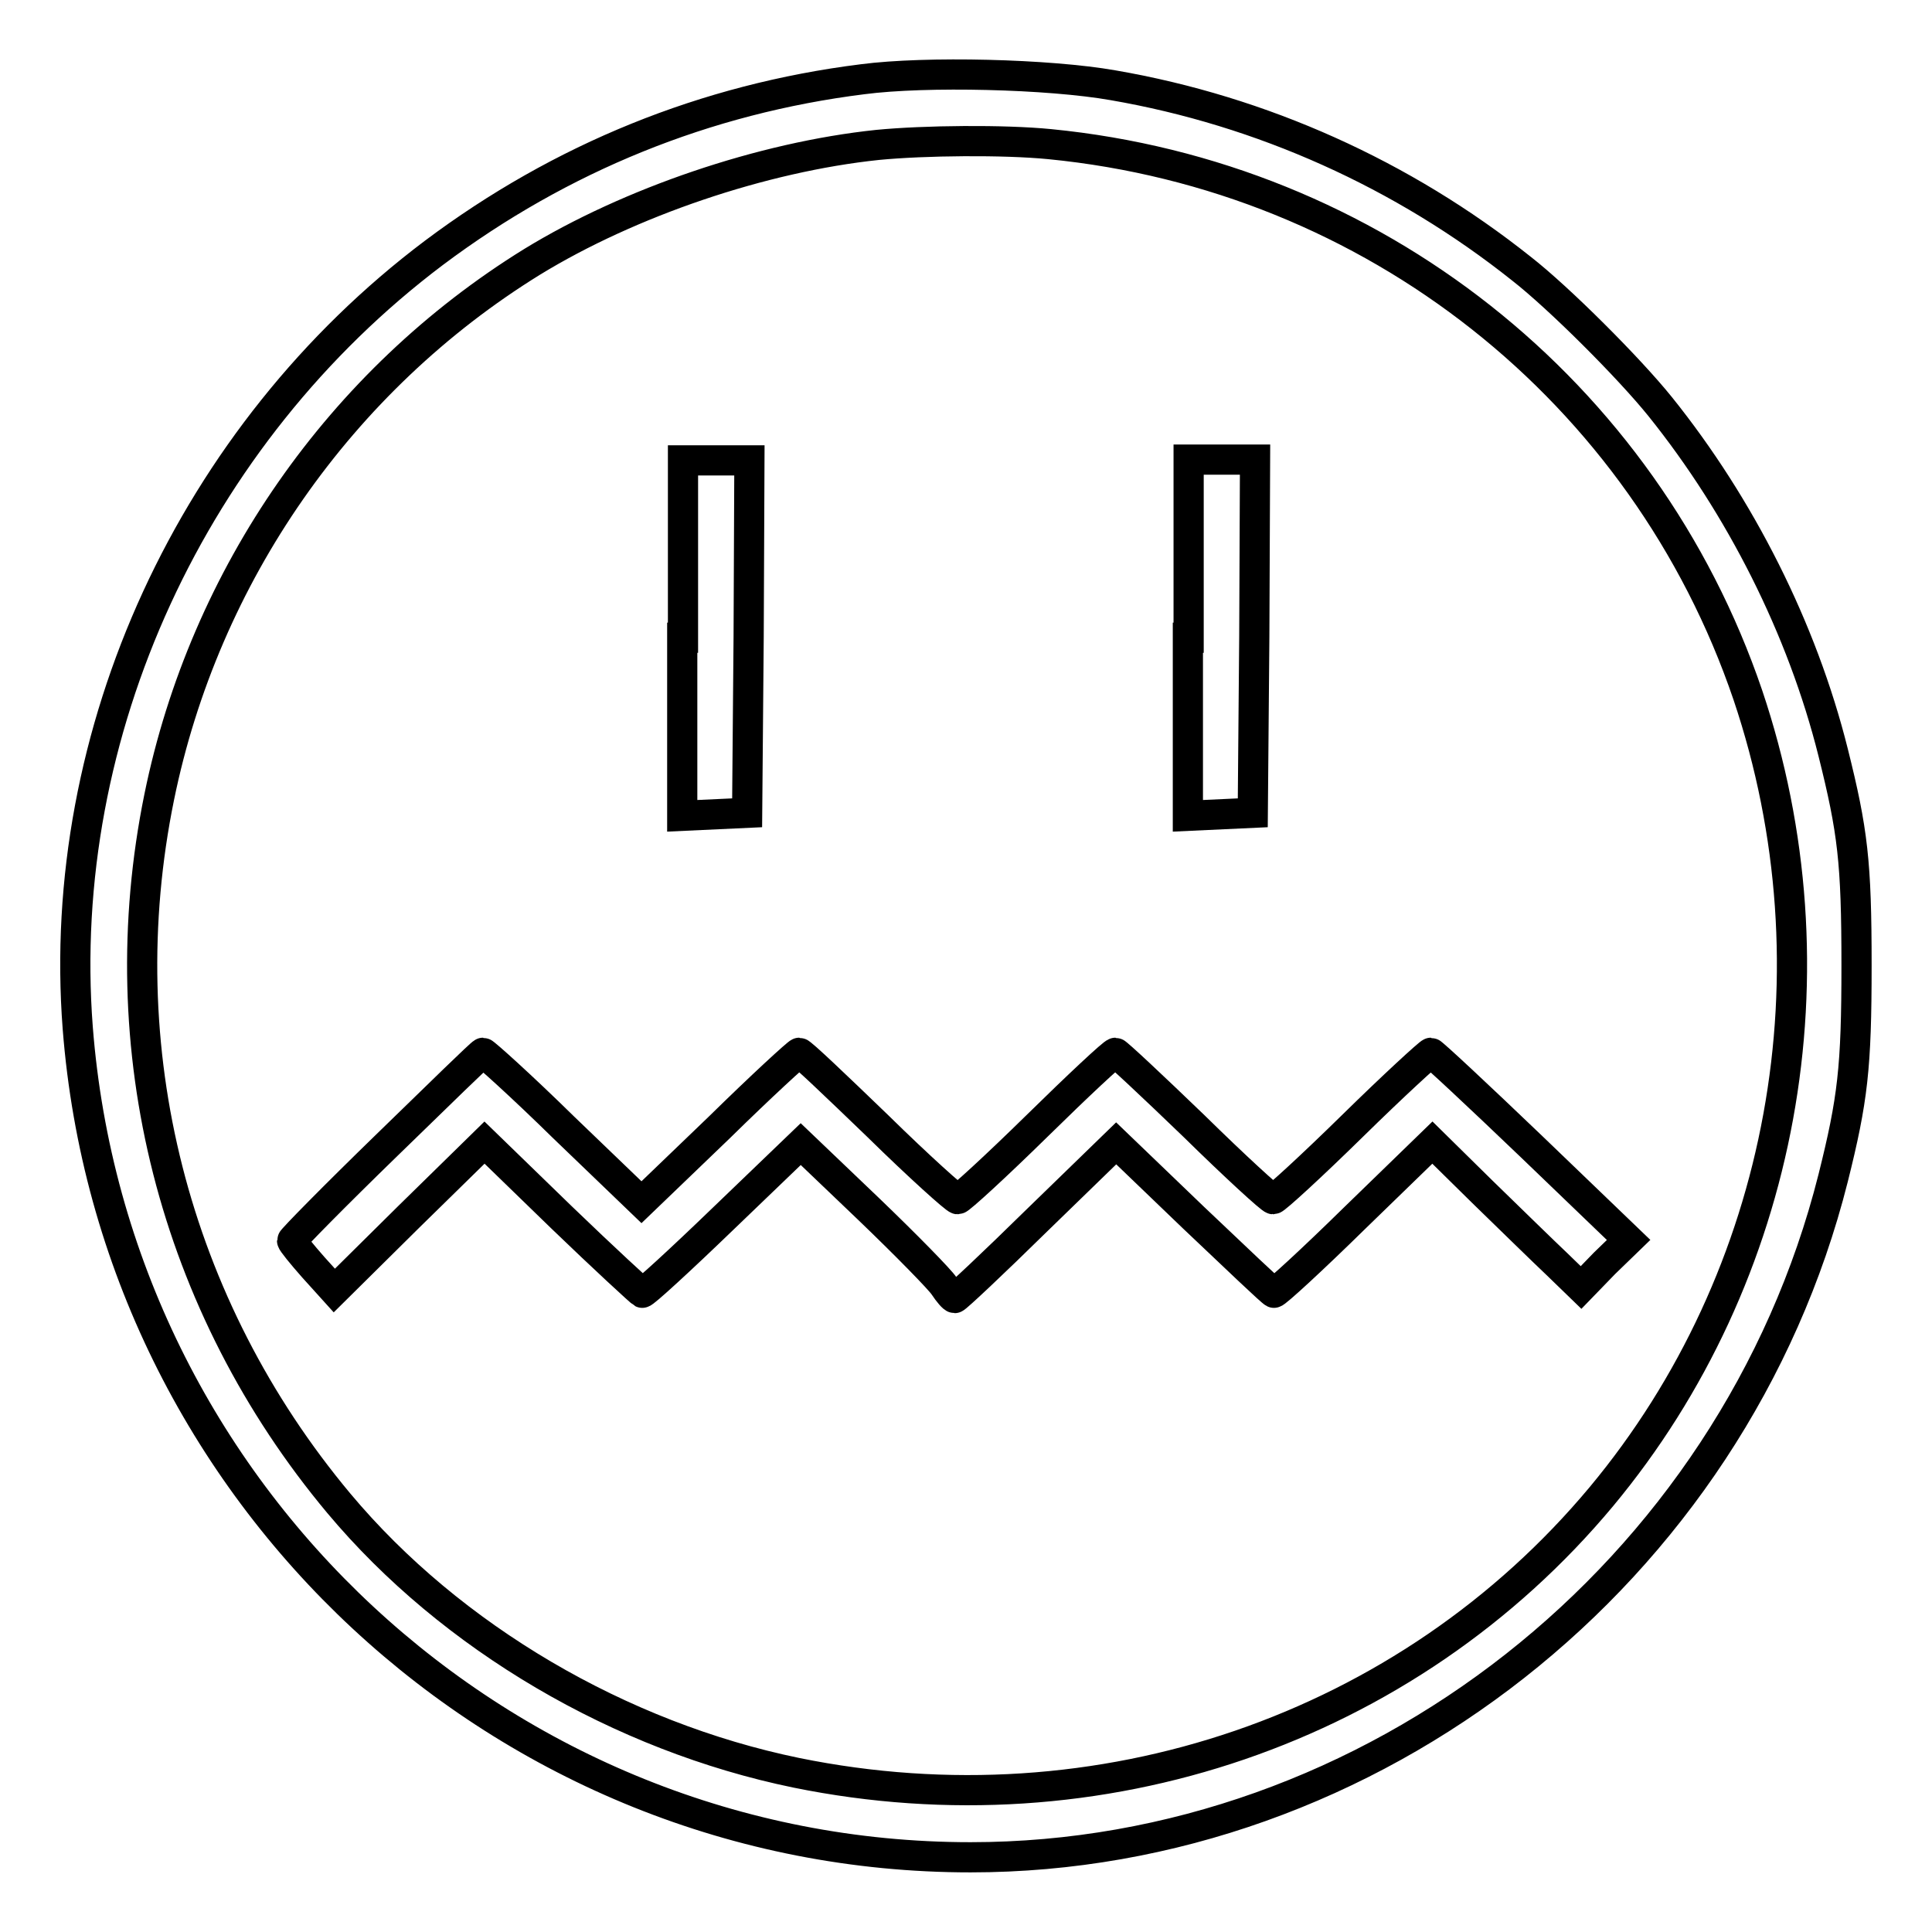 <?xml version="1.0" encoding="utf-8"?>
<!-- Svg Vector Icons : http://www.onlinewebfonts.com/icon -->
<!DOCTYPE svg PUBLIC "-//W3C//DTD SVG 1.1//EN" "http://www.w3.org/Graphics/SVG/1.1/DTD/svg11.dtd">
<svg version="1.1" xmlns="http://www.w3.org/2000/svg" xmlns:xlink="http://www.w3.org/1999/xlink" x="0px" y="0px" viewBox="0 0 256 256" enable-background="new 0 0 256 256" xml:space="preserve">
<g><g><g><path stroke-width="4" fill-opacity="0" stroke="#000000"  d="M114.3,10.5c-20.8,2.6-40,10.4-56.8,23C25.5,57.6,7.3,97.1,10.3,136.2c4.8,61.8,56.5,109.9,118.3,109.9c53.2,0,101.1-37.6,114.3-90c2.6-10.4,3.1-14.6,3.1-28.2c0-13.7-0.5-17.8-3.1-28.2c-4.1-16.4-12.3-32.6-22.9-45.8c-4.1-5.1-13.4-14.4-18.4-18.3c-15.7-12.5-34.4-20.9-54.1-24.3C139,9.8,122.7,9.4,114.3,10.5z M139.1,19.1c42.8,4.2,78.8,32.7,92.5,73c12.3,36.5,4.9,77-19.4,106.2c-25.7,30.8-66.5,44.8-106.7,36.6c-23.3-4.8-45.7-17.9-60.6-35.7C23,173,14.3,138.9,21.1,105.6c6-29.4,24-55.2,49.4-70.9c12.9-7.9,30.5-13.9,45.8-15.5C122.5,18.6,133,18.5,139.1,19.1z"/><path stroke-width="4" fill-opacity="0" stroke="#000000"  d="M90.4,84.5v23.6l4.3-0.2l4.3-0.2l0.2-23.4L99.3,61h-4.4h-4.4V84.5z"/><path stroke-width="4" fill-opacity="0" stroke="#000000"  d="M157.4,84.5v23.6l4.3-0.2l4.3-0.2l0.2-23.4l0.1-23.4h-4.4h-4.4V84.5L157.4,84.5z"/><path stroke-width="4" fill-opacity="0" stroke="#000000"  d="M51.3,151.7c-7,6.8-12.6,12.5-12.6,12.7c0,0.2,1.3,1.8,2.8,3.5l2.8,3.1l9.9-9.8l10-9.8l10.2,9.9c5.6,5.4,10.5,9.9,10.7,10c0.2,0.1,5-4.3,10.7-9.8l10.3-9.9l9,8.6c5,4.8,9.5,9.4,10,10.2c0.6,0.9,1.2,1.6,1.4,1.6s5.1-4.6,10.9-10.3l10.5-10.2l10.2,9.8c5.7,5.4,10.4,9.9,10.7,10c0.2,0.1,5.1-4.4,10.7-9.9l10.3-10l6.6,6.5c3.7,3.6,8.1,7.9,9.9,9.6l3.2,3.1l3.1-3.2l3.2-3.1l-12.9-12.4c-7.1-6.8-13.1-12.4-13.3-12.4c-0.2,0-4.9,4.3-10.4,9.7c-5.4,5.3-10.2,9.7-10.5,9.7c-0.3,0-5-4.3-10.5-9.7c-5.5-5.3-10.2-9.7-10.4-9.7c-0.3,0-4.9,4.3-10.4,9.7c-5.4,5.3-10.2,9.7-10.5,9.7c-0.3,0-5.1-4.3-10.6-9.7c-5.5-5.3-10.1-9.7-10.4-9.7c-0.2,0-5,4.4-10.6,9.9l-10.3,9.9l-10.3-9.9c-5.6-5.5-10.5-9.9-10.7-9.9S58.2,145,51.3,151.7z"/></g></g></g>
</svg>